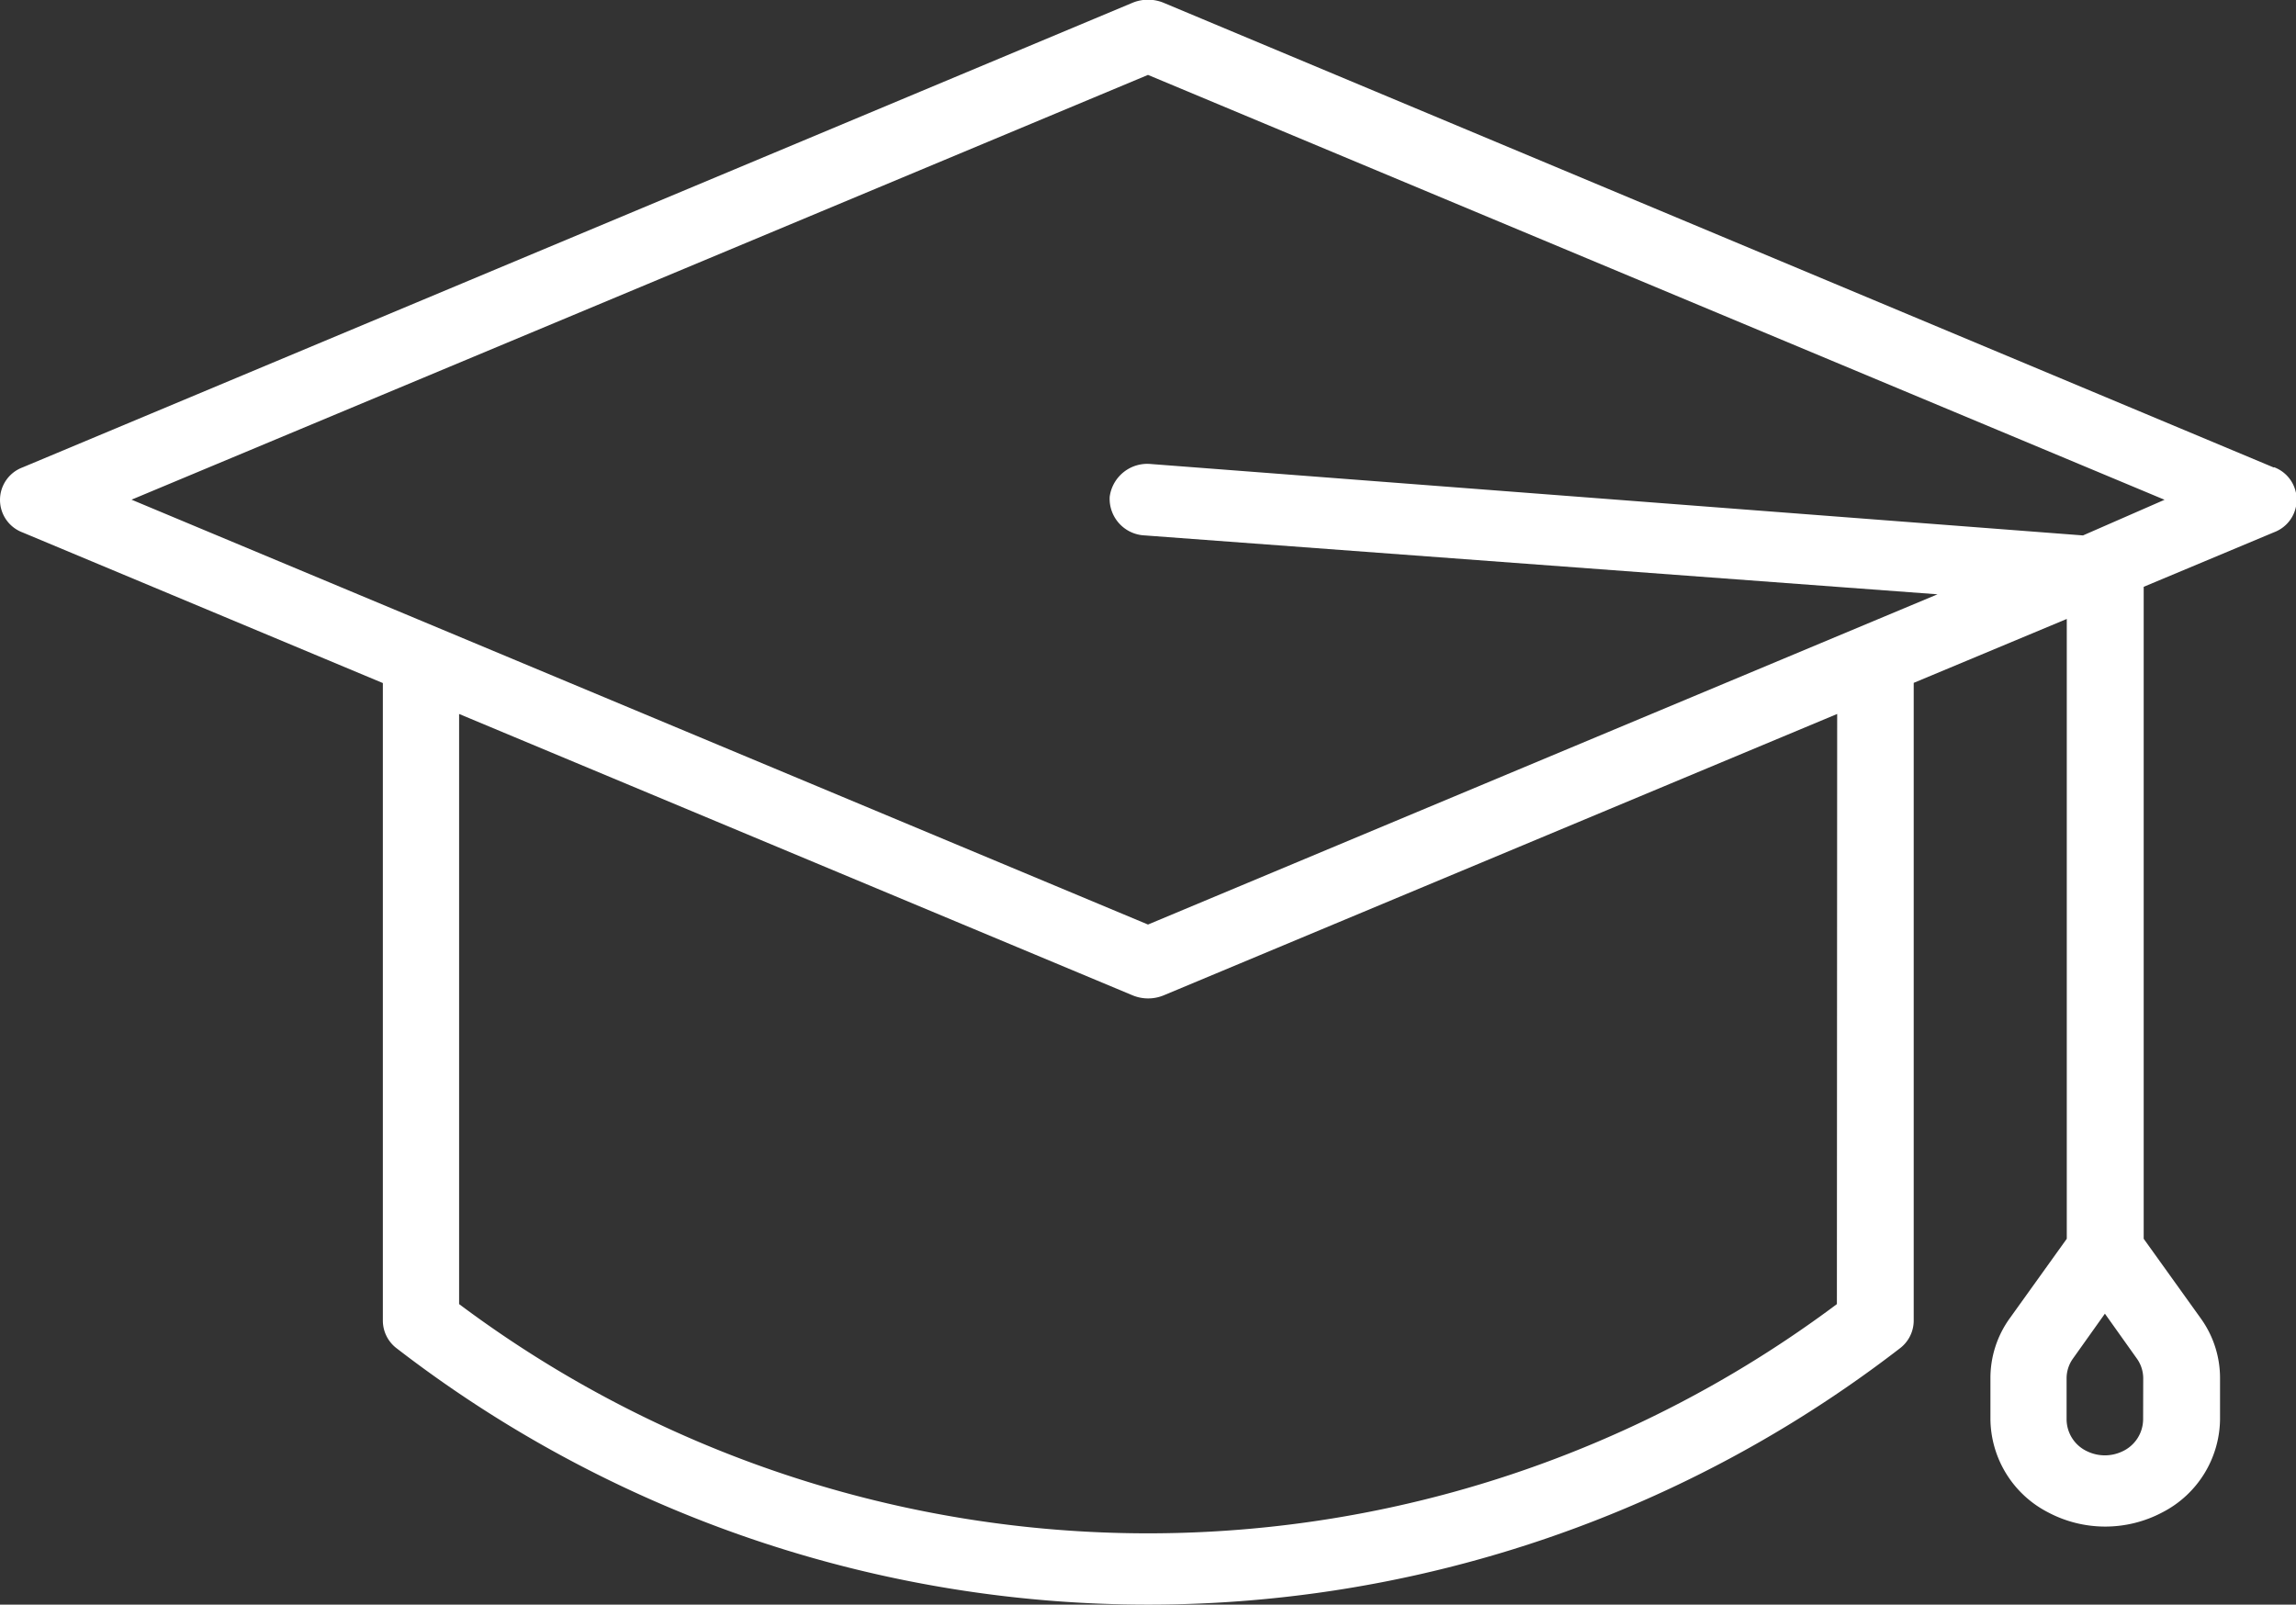 <svg xmlns="http://www.w3.org/2000/svg" width="24.21" height="16.924" viewBox="0 0 24.21 16.924">
  <rect x="0" y="0" width="24.21" height="16.924" fill="#333333" stroke="none"/>
  <path id="Path_3291" data-name="Path 3291" d="M111.517,83.7,99.814,78.8a.429.429,0,0,0-.331,0L87.78,83.7a.366.366,0,0,0,0,.685l3.8,1.589V92.7a.367.367,0,0,0,.145.29,12.97,12.97,0,0,0,15.852,0,.367.367,0,0,0,.145-.29V85.972l1.614-.674v6.537l-.605.844a1.076,1.076,0,0,0-.2.629v.433a1.118,1.118,0,0,0,.605.978,1.286,1.286,0,0,0,1.211,0,1.118,1.118,0,0,0,.605-.978v-.433a1.076,1.076,0,0,0-.2-.629l-.605-.844V84.959l1.376-.576h0a.366.366,0,0,0,0-.685ZM110.141,93.74a.375.375,0,0,1-.222.339.429.429,0,0,1-.363,0,.374.374,0,0,1-.222-.339v-.433a.359.359,0,0,1,.069-.211l.335-.471.335.471a.359.359,0,0,1,.069.211Zm-3.229-1.216a12.121,12.121,0,0,1-14.528,0V86.3l7.1,2.967a.429.429,0,0,0,.331,0l7.1-2.967Zm2.595-8.107-9.827-.753a.4.4,0,0,0-.436.346.387.387,0,0,0,.371.407l8.358.621-8.325,3.483L88.93,84.04,99.648,79.56l10.719,4.481Z" transform="translate(-87.543 -78.77)" fill="#fff"/>
</svg>
